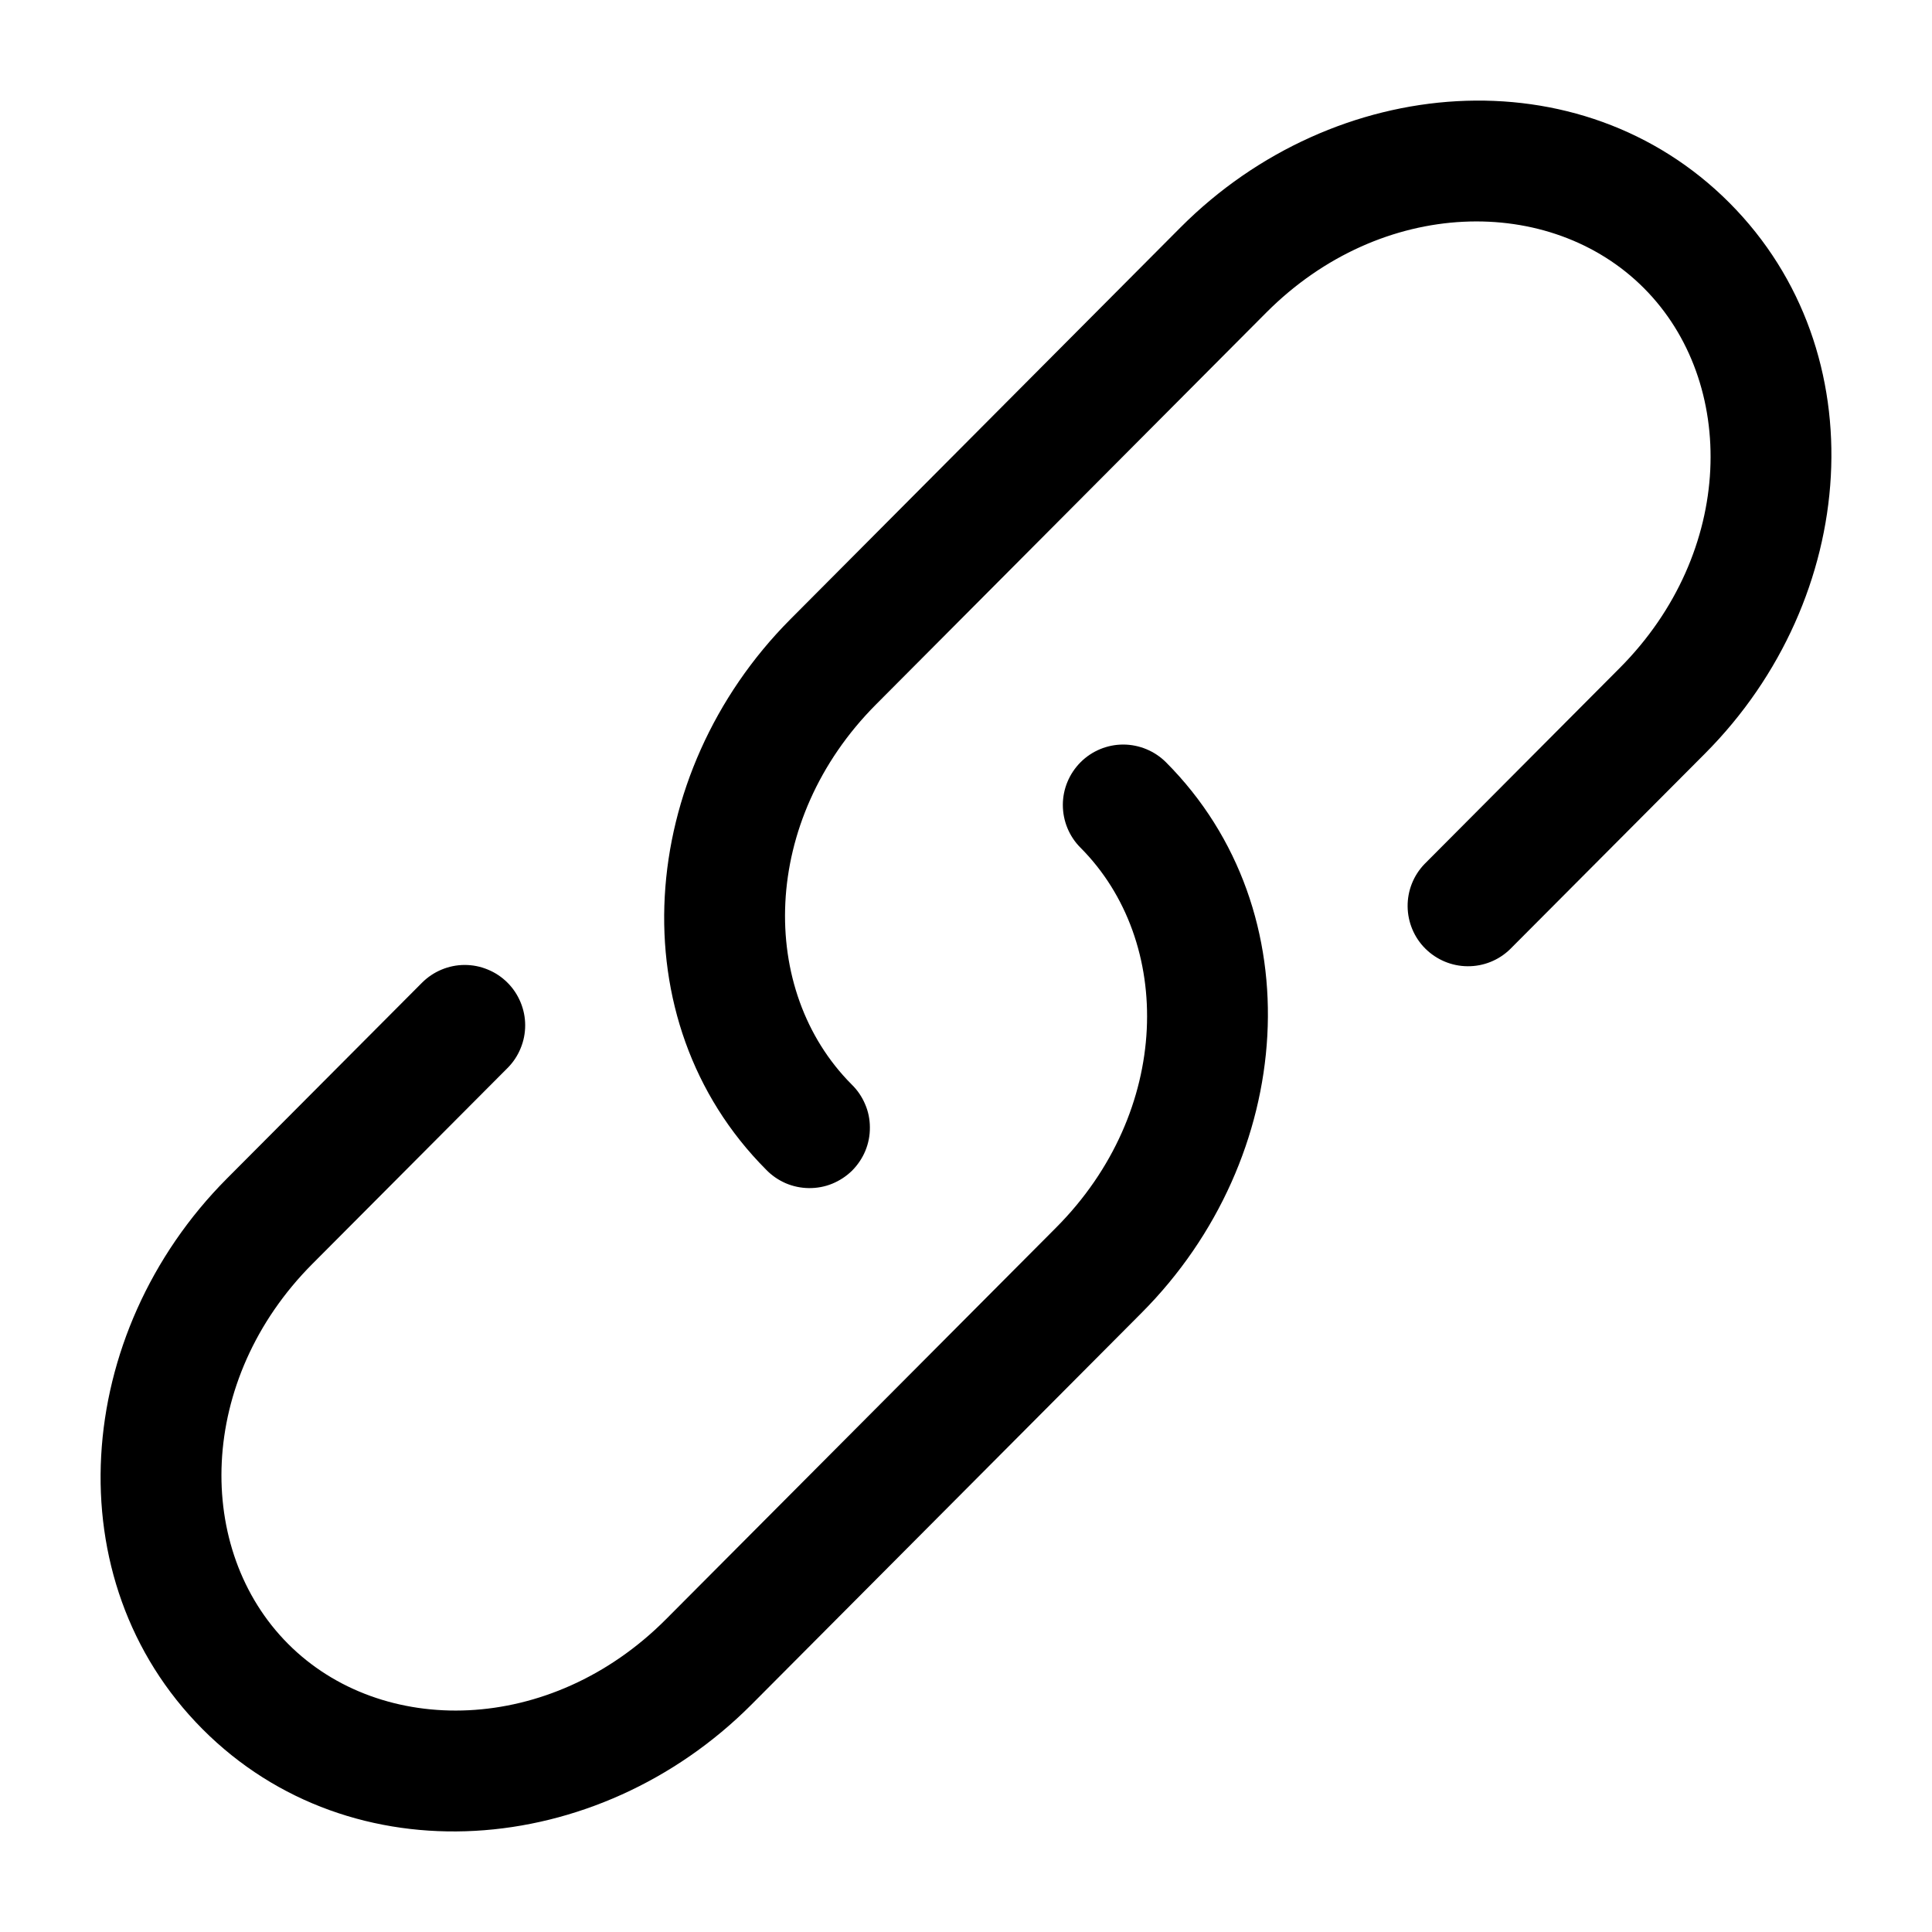 <?xml version="1.0" encoding="UTF-8"?> <svg xmlns="http://www.w3.org/2000/svg" width="24" height="24" viewBox="0 0 24 24" fill="none"> <path d="M15.729 3.884C17.163 2.444 19.261 2.414 20.422 3.58C21.586 4.748 21.555 6.86 20.119 8.3L17.696 10.733C17.559 10.875 17.484 11.064 17.486 11.261C17.488 11.457 17.567 11.646 17.706 11.784C17.846 11.923 18.034 12.002 18.231 12.003C18.427 12.005 18.617 11.929 18.758 11.792L21.182 9.359C23.093 7.44 23.333 4.377 21.485 2.521C19.635 0.664 16.578 0.906 14.665 2.825L9.819 7.692C7.908 9.611 7.668 12.674 9.516 14.529C9.585 14.601 9.668 14.658 9.759 14.698C9.85 14.737 9.949 14.758 10.048 14.759C10.148 14.76 10.247 14.742 10.339 14.704C10.431 14.666 10.515 14.611 10.586 14.541C10.656 14.47 10.712 14.387 10.75 14.295C10.788 14.203 10.807 14.104 10.806 14.005C10.806 13.905 10.786 13.806 10.746 13.715C10.707 13.623 10.65 13.54 10.579 13.471C9.415 12.303 9.447 10.191 10.882 8.751L15.729 3.884Z" fill="black"></path> <path d="M14.485 9.47C14.344 9.329 14.154 9.25 13.954 9.249C13.755 9.249 13.564 9.328 13.424 9.468C13.283 9.609 13.203 9.8 13.203 9.999C13.203 10.198 13.281 10.389 13.422 10.53C14.586 11.698 14.555 13.809 13.119 15.25L8.272 20.116C6.837 21.556 4.739 21.586 3.578 20.42C2.414 19.252 2.446 17.14 3.881 15.7L6.305 13.267C6.375 13.197 6.43 13.114 6.467 13.023C6.505 12.932 6.524 12.835 6.524 12.736C6.524 12.637 6.504 12.54 6.466 12.449C6.428 12.358 6.373 12.275 6.303 12.206C6.233 12.136 6.15 12.081 6.059 12.044C5.968 12.006 5.871 11.987 5.772 11.987C5.674 11.987 5.576 12.007 5.485 12.045C5.394 12.083 5.312 12.138 5.242 12.208L2.818 14.641C0.907 16.561 0.667 19.623 2.515 21.479C4.365 23.337 7.422 23.094 9.335 21.175L14.182 16.308C16.093 14.39 16.333 11.325 14.485 9.47Z" fill="black"></path> </svg> 